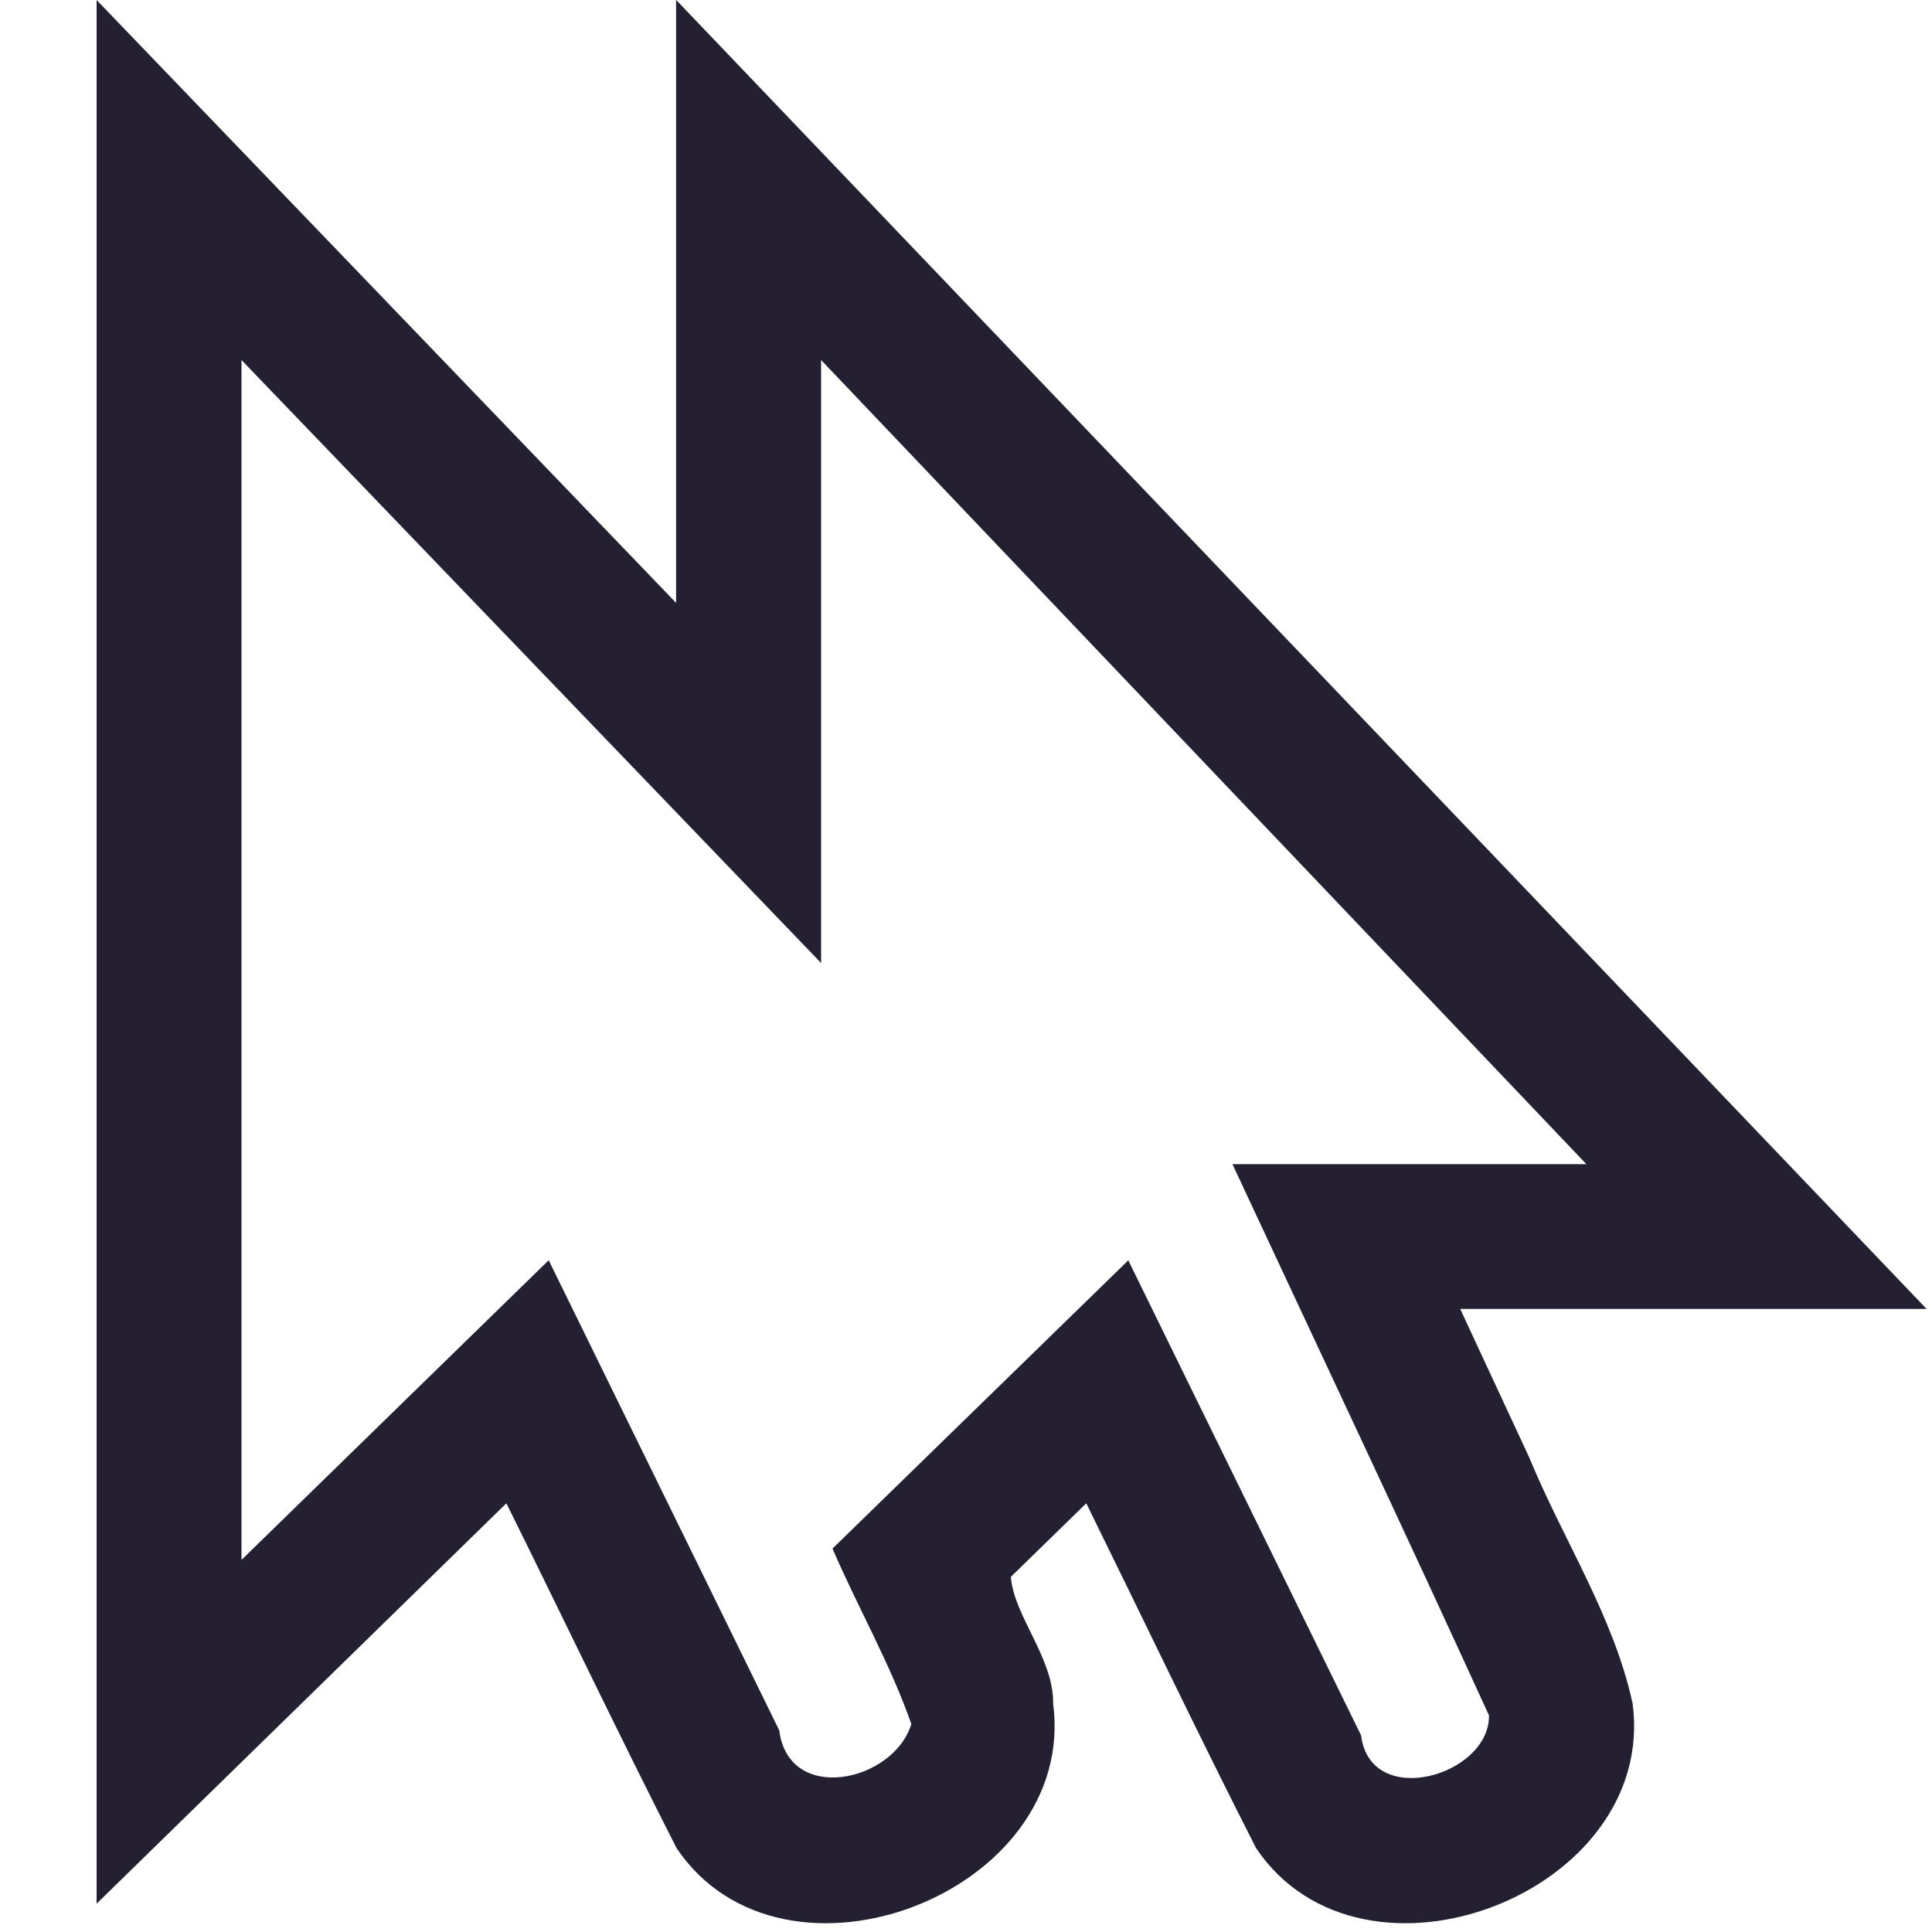 <?xml version="1.0" encoding="UTF-8"?>
<svg height="20px" viewBox="0 0 20 20" width="20px" xmlns="http://www.w3.org/2000/svg">
    <path d="m 1 0 v 19.707 l 4.242 -4.145 c 0.59 1.191 1.16 2.387 1.762 3.57 c 1.105 1.641 4.156 0.465 3.898 -1.496 c 0.008 -0.469 -0.406 -0.906 -0.438 -1.312 l 0.781 -0.762 c 0.586 1.191 1.156 2.387 1.758 3.57 c 1.105 1.641 4.156 0.465 3.898 -1.496 c -0.195 -0.902 -0.719 -1.695 -1.07 -2.547 l -0.715 -1.539 h 4.828 l -12.945 -13.551 v 6.242 z m 1.5 3.727 l 6 6.242 v -6.242 l 7.922 8.324 h -3.664 c 0.887 1.902 1.785 3.801 2.656 5.707 c 0.008 0.625 -1.227 0.98 -1.324 0.207 l -2.41 -4.918 l -3.062 2.984 c 0.262 0.609 0.598 1.191 0.816 1.816 c -0.184 0.602 -1.27 0.836 -1.367 0.066 l -2.387 -4.867 l -3.18 3.102 z m 0 0" fill="#241f31"/>
</svg>
